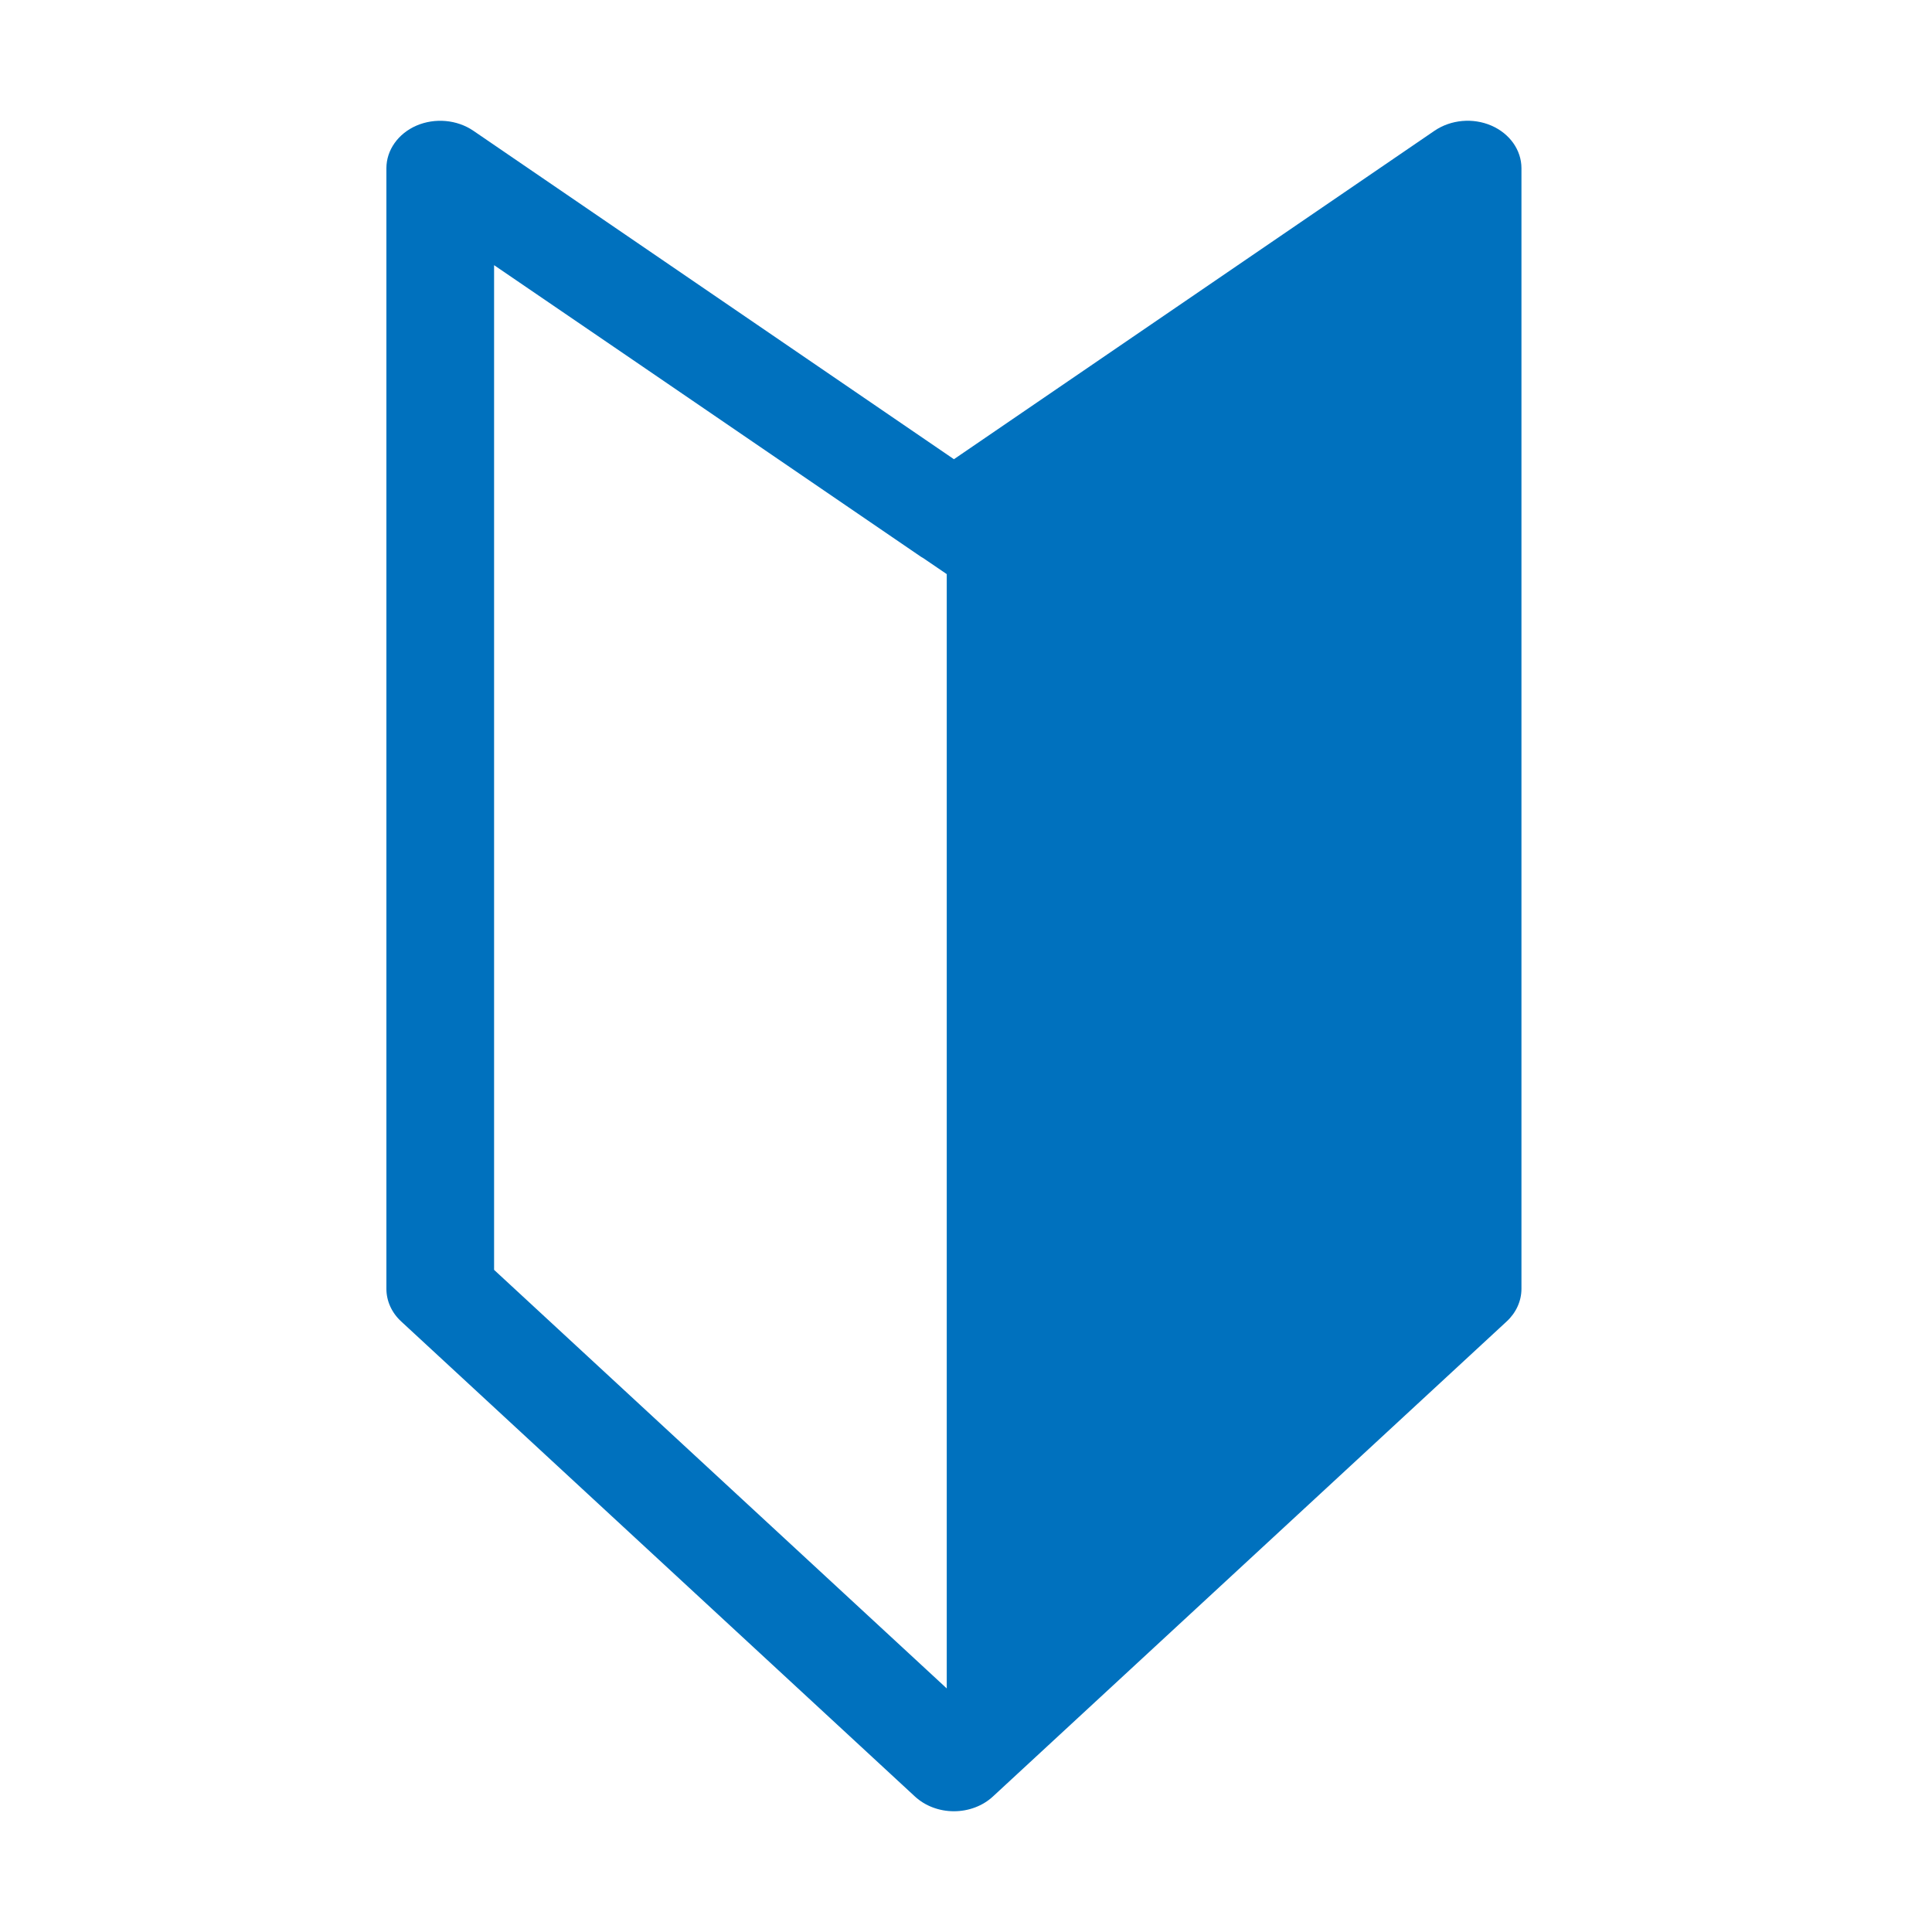 <svg width="80" height="80" viewBox="0 0 80 80" fill="none" xmlns="http://www.w3.org/2000/svg">
<rect width="80" height="80" fill="white"/>
<path d="M61.752 5.2C60.988 4.87 60.078 4.954 59.403 5.412L39.5 19.015L19.597 5.412C18.922 4.954 18.012 4.873 17.248 5.2C16.485 5.53 16 6.216 16 6.965V53.367C16 53.873 16.22 54.358 16.615 54.721L37.886 74.39C38.308 74.78 38.891 75 39.5 75C40.109 75 40.692 74.78 41.114 74.39L62.385 54.721C62.78 54.358 63 53.87 63 53.367V6.965C63 6.216 62.516 5.53 61.752 5.2ZM20.459 52.582V10.98L26.195 14.895L38.133 23.053C38.159 23.072 38.192 23.085 38.219 23.103L39.203 23.773V69.914L20.459 52.582Z" fill="#0071BE"/>
</svg>
